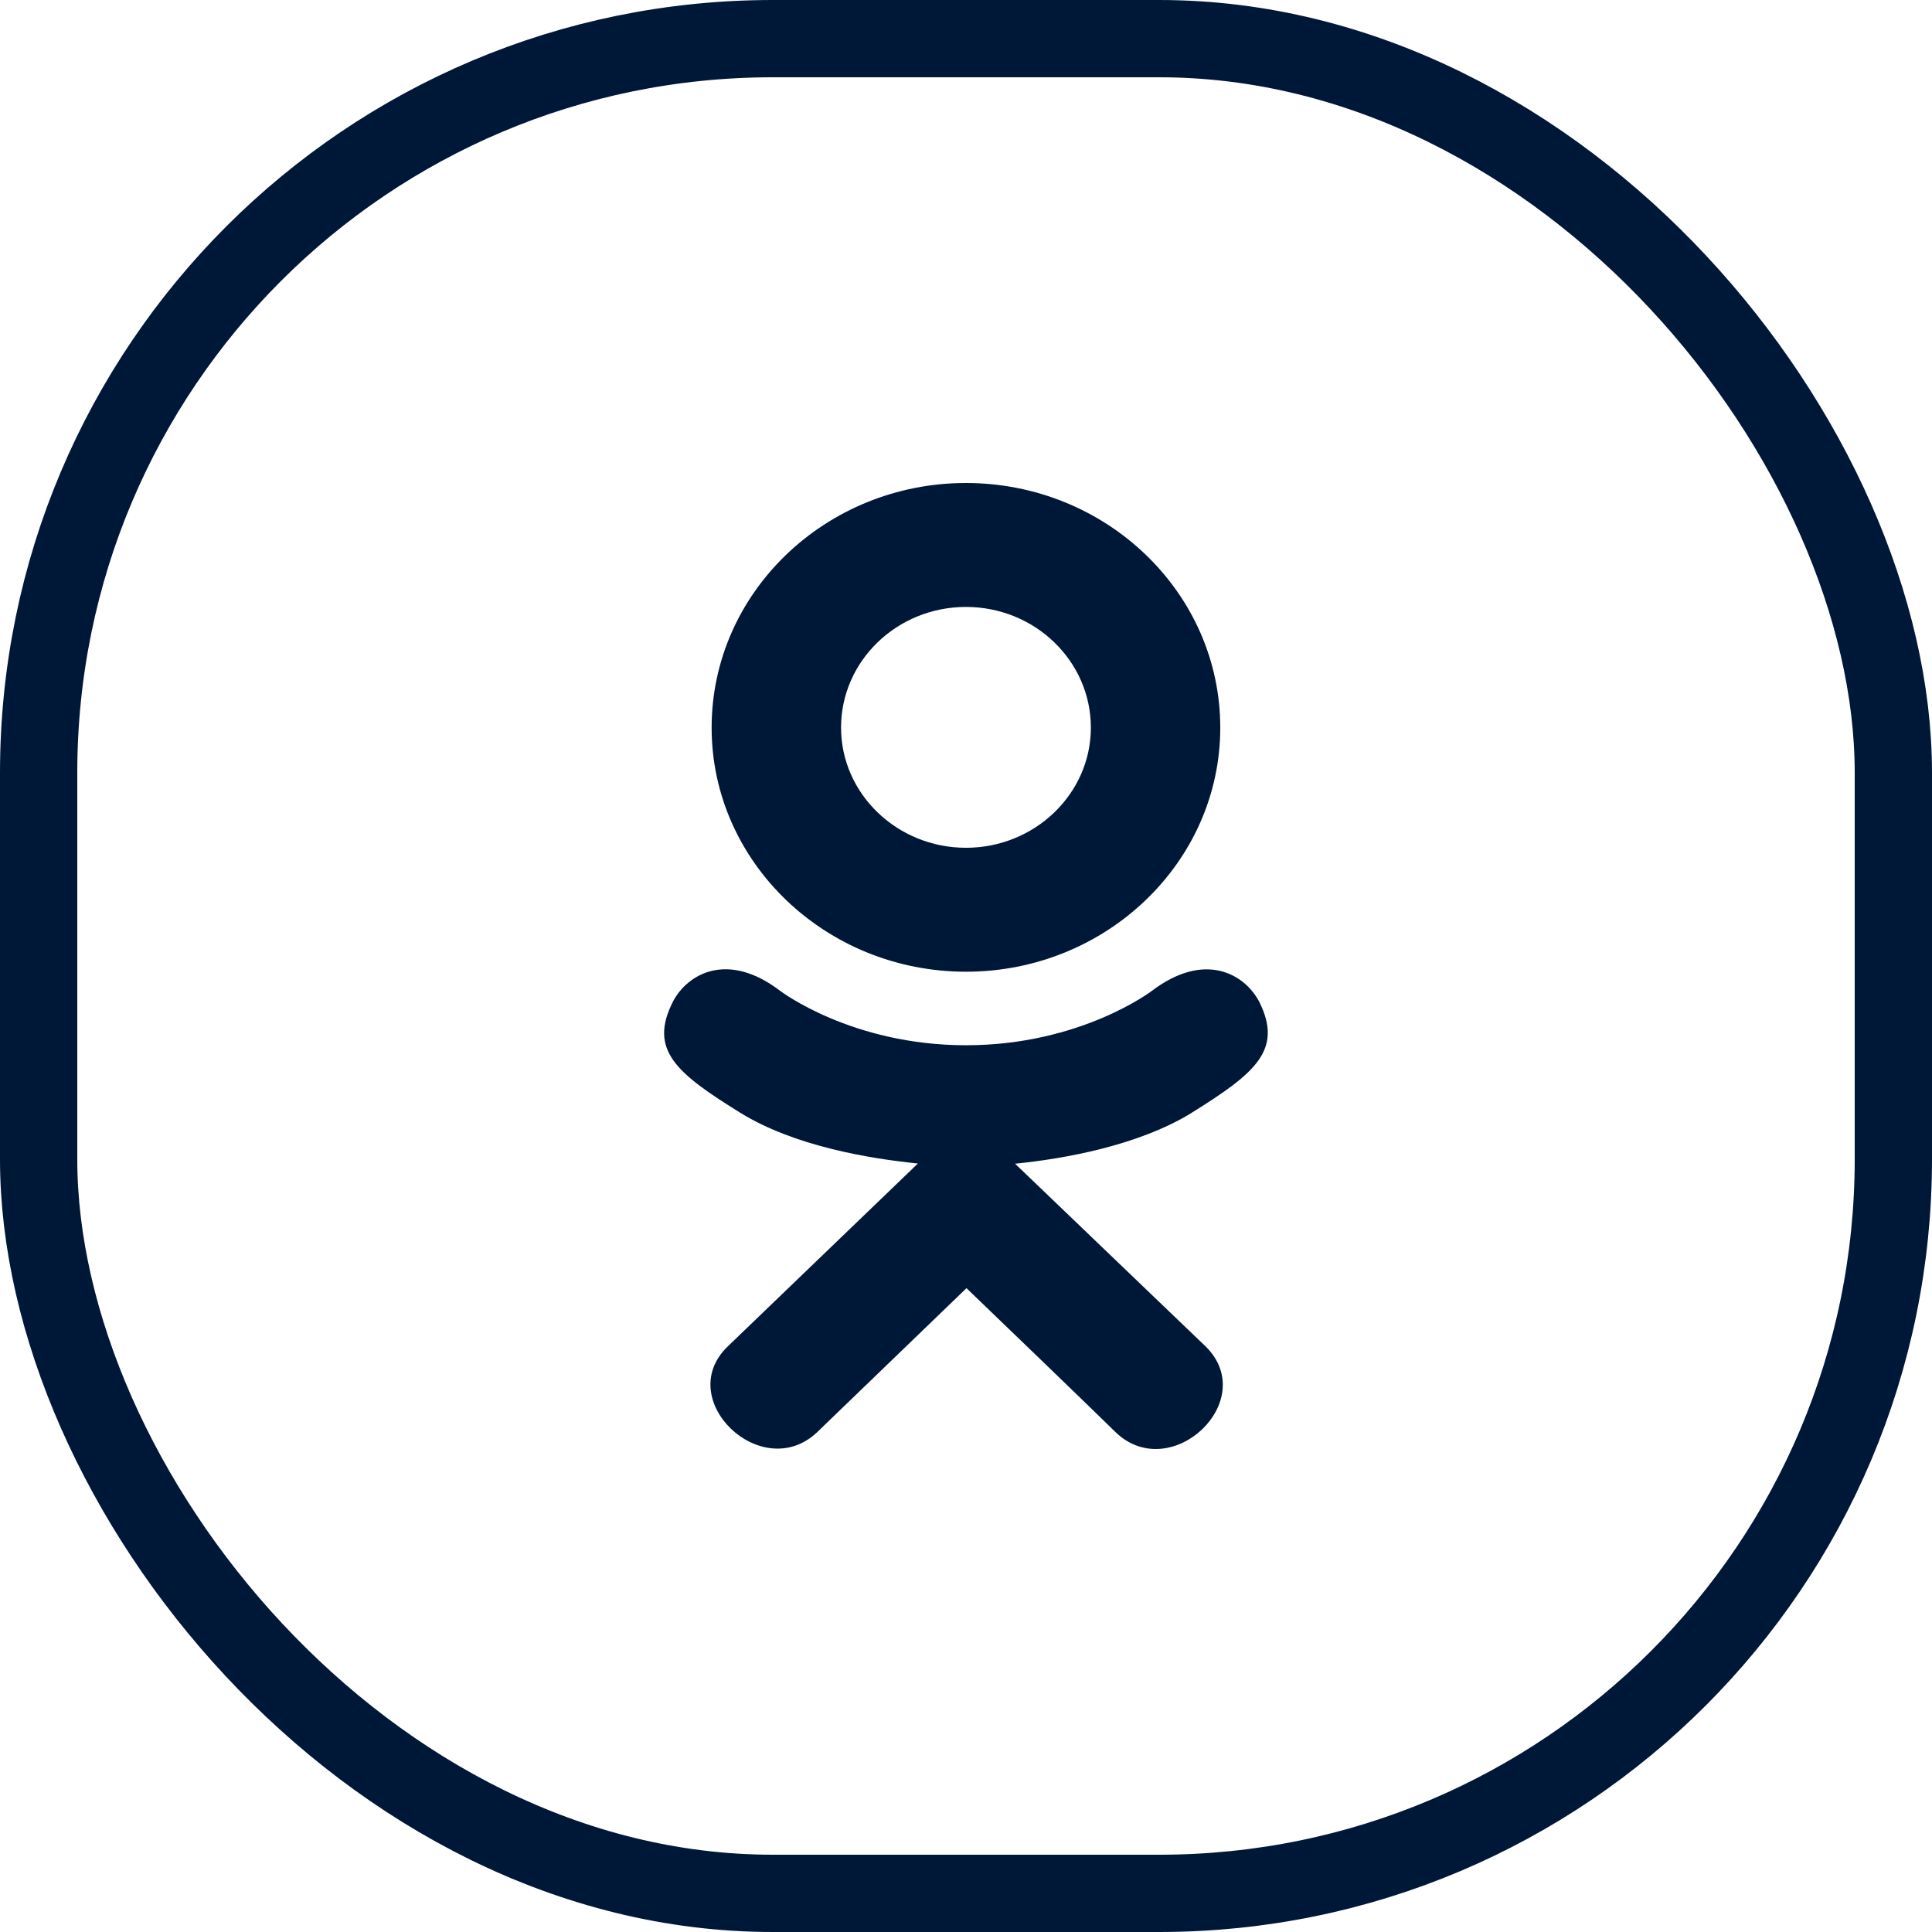 <?xml version="1.0" encoding="UTF-8"?> <svg xmlns="http://www.w3.org/2000/svg" width="100" height="100" viewBox="0 0 100 100" fill="none"> <g clip-path="url(#clip0_156_1074)"> <path d="M34.835 51.836C33.558 54.346 35.008 55.546 38.316 57.596C41.129 59.334 45.014 59.969 47.51 60.223C46.487 61.206 51.175 56.698 37.675 69.684C34.812 72.427 39.42 76.829 42.281 74.144L50.025 66.675C52.989 69.527 55.831 72.261 57.768 74.154C60.631 76.85 65.237 72.486 62.406 69.694C62.193 69.492 51.912 59.629 52.539 60.234C55.066 59.979 58.893 59.306 61.672 57.606L61.67 57.604C64.979 55.544 66.429 54.346 65.17 51.836C64.41 50.411 62.36 49.219 59.631 51.279C59.631 51.279 55.945 54.102 50.002 54.102C44.056 54.102 40.372 51.279 40.372 51.279C37.645 49.209 35.587 50.411 34.835 51.836Z" fill="#001837"></path> <path d="M49.998 50.296C57.244 50.296 63.161 44.633 63.161 37.663C63.161 30.663 57.244 25 49.998 25C42.75 25 36.834 30.663 36.834 37.663C36.834 44.633 42.75 50.296 49.998 50.296ZM49.998 31.415C53.559 31.415 56.463 34.208 56.463 37.663C56.463 41.087 53.559 43.881 49.998 43.881C46.438 43.881 43.533 41.087 43.533 37.663C43.531 34.206 46.436 31.415 49.998 31.415Z" fill="#001837"></path> </g> <rect x="2" y="2" width="96" height="96" rx="38" stroke="#001837" stroke-width="4"></rect> <defs> <clipPath id="clip0_156_1074"> <rect width="50" height="50" fill="white" transform="translate(25 25)"></rect> </clipPath> </defs> </svg> 